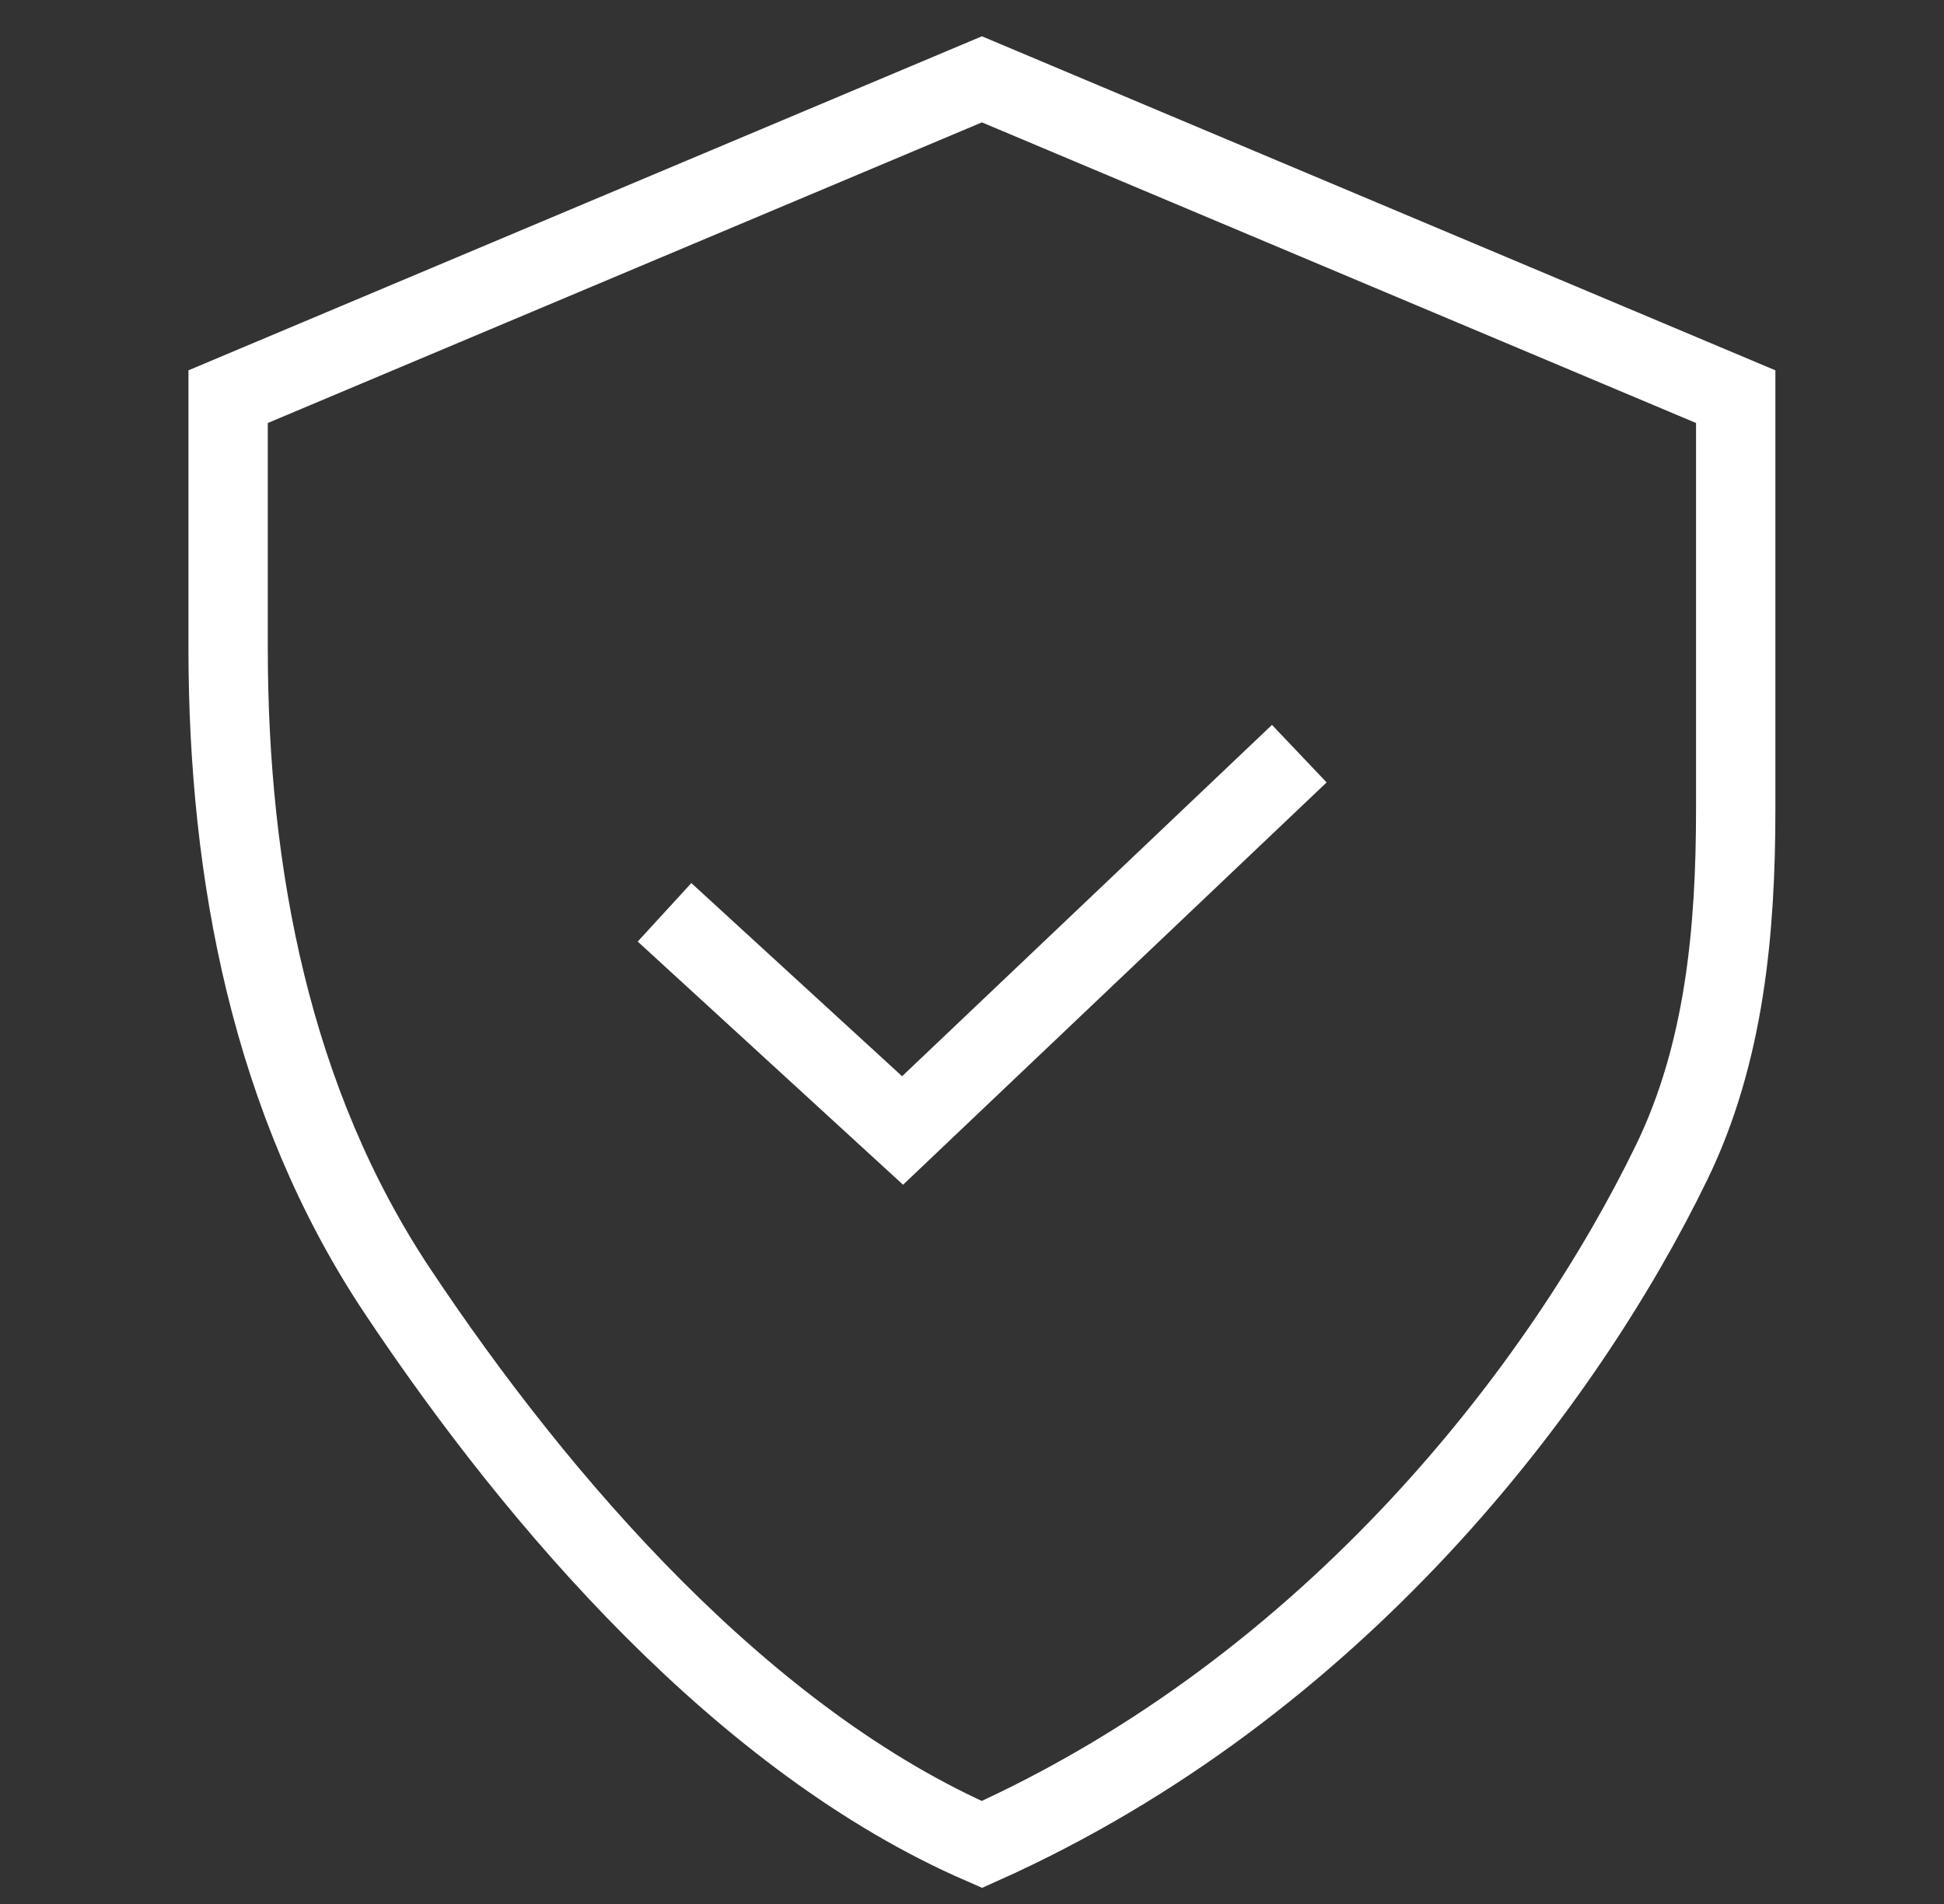 <svg xmlns="http://www.w3.org/2000/svg" fill="none" viewBox="0 0 49 48" height="48" width="49">
<rect x="0" y="0" width="49" height="48" fill="#333333" stroke="none"/>
<path stroke-width="2" stroke="white" d="M24.75 2L5.75 10V16.336C5.75 22.046 6.847 27.779 10.009 32.534C13.588 37.914 18.767 43.899 24.75 46.5C33.681 42.496 39.431 34.876 42.137 29.3C43.472 26.547 43.75 23.455 43.75 20.395V10L24.75 2Z"></path>
<path stroke-width="2" stroke="white" d="M16.75 23L22.75 28.5L32.75 19"></path>
</svg>
